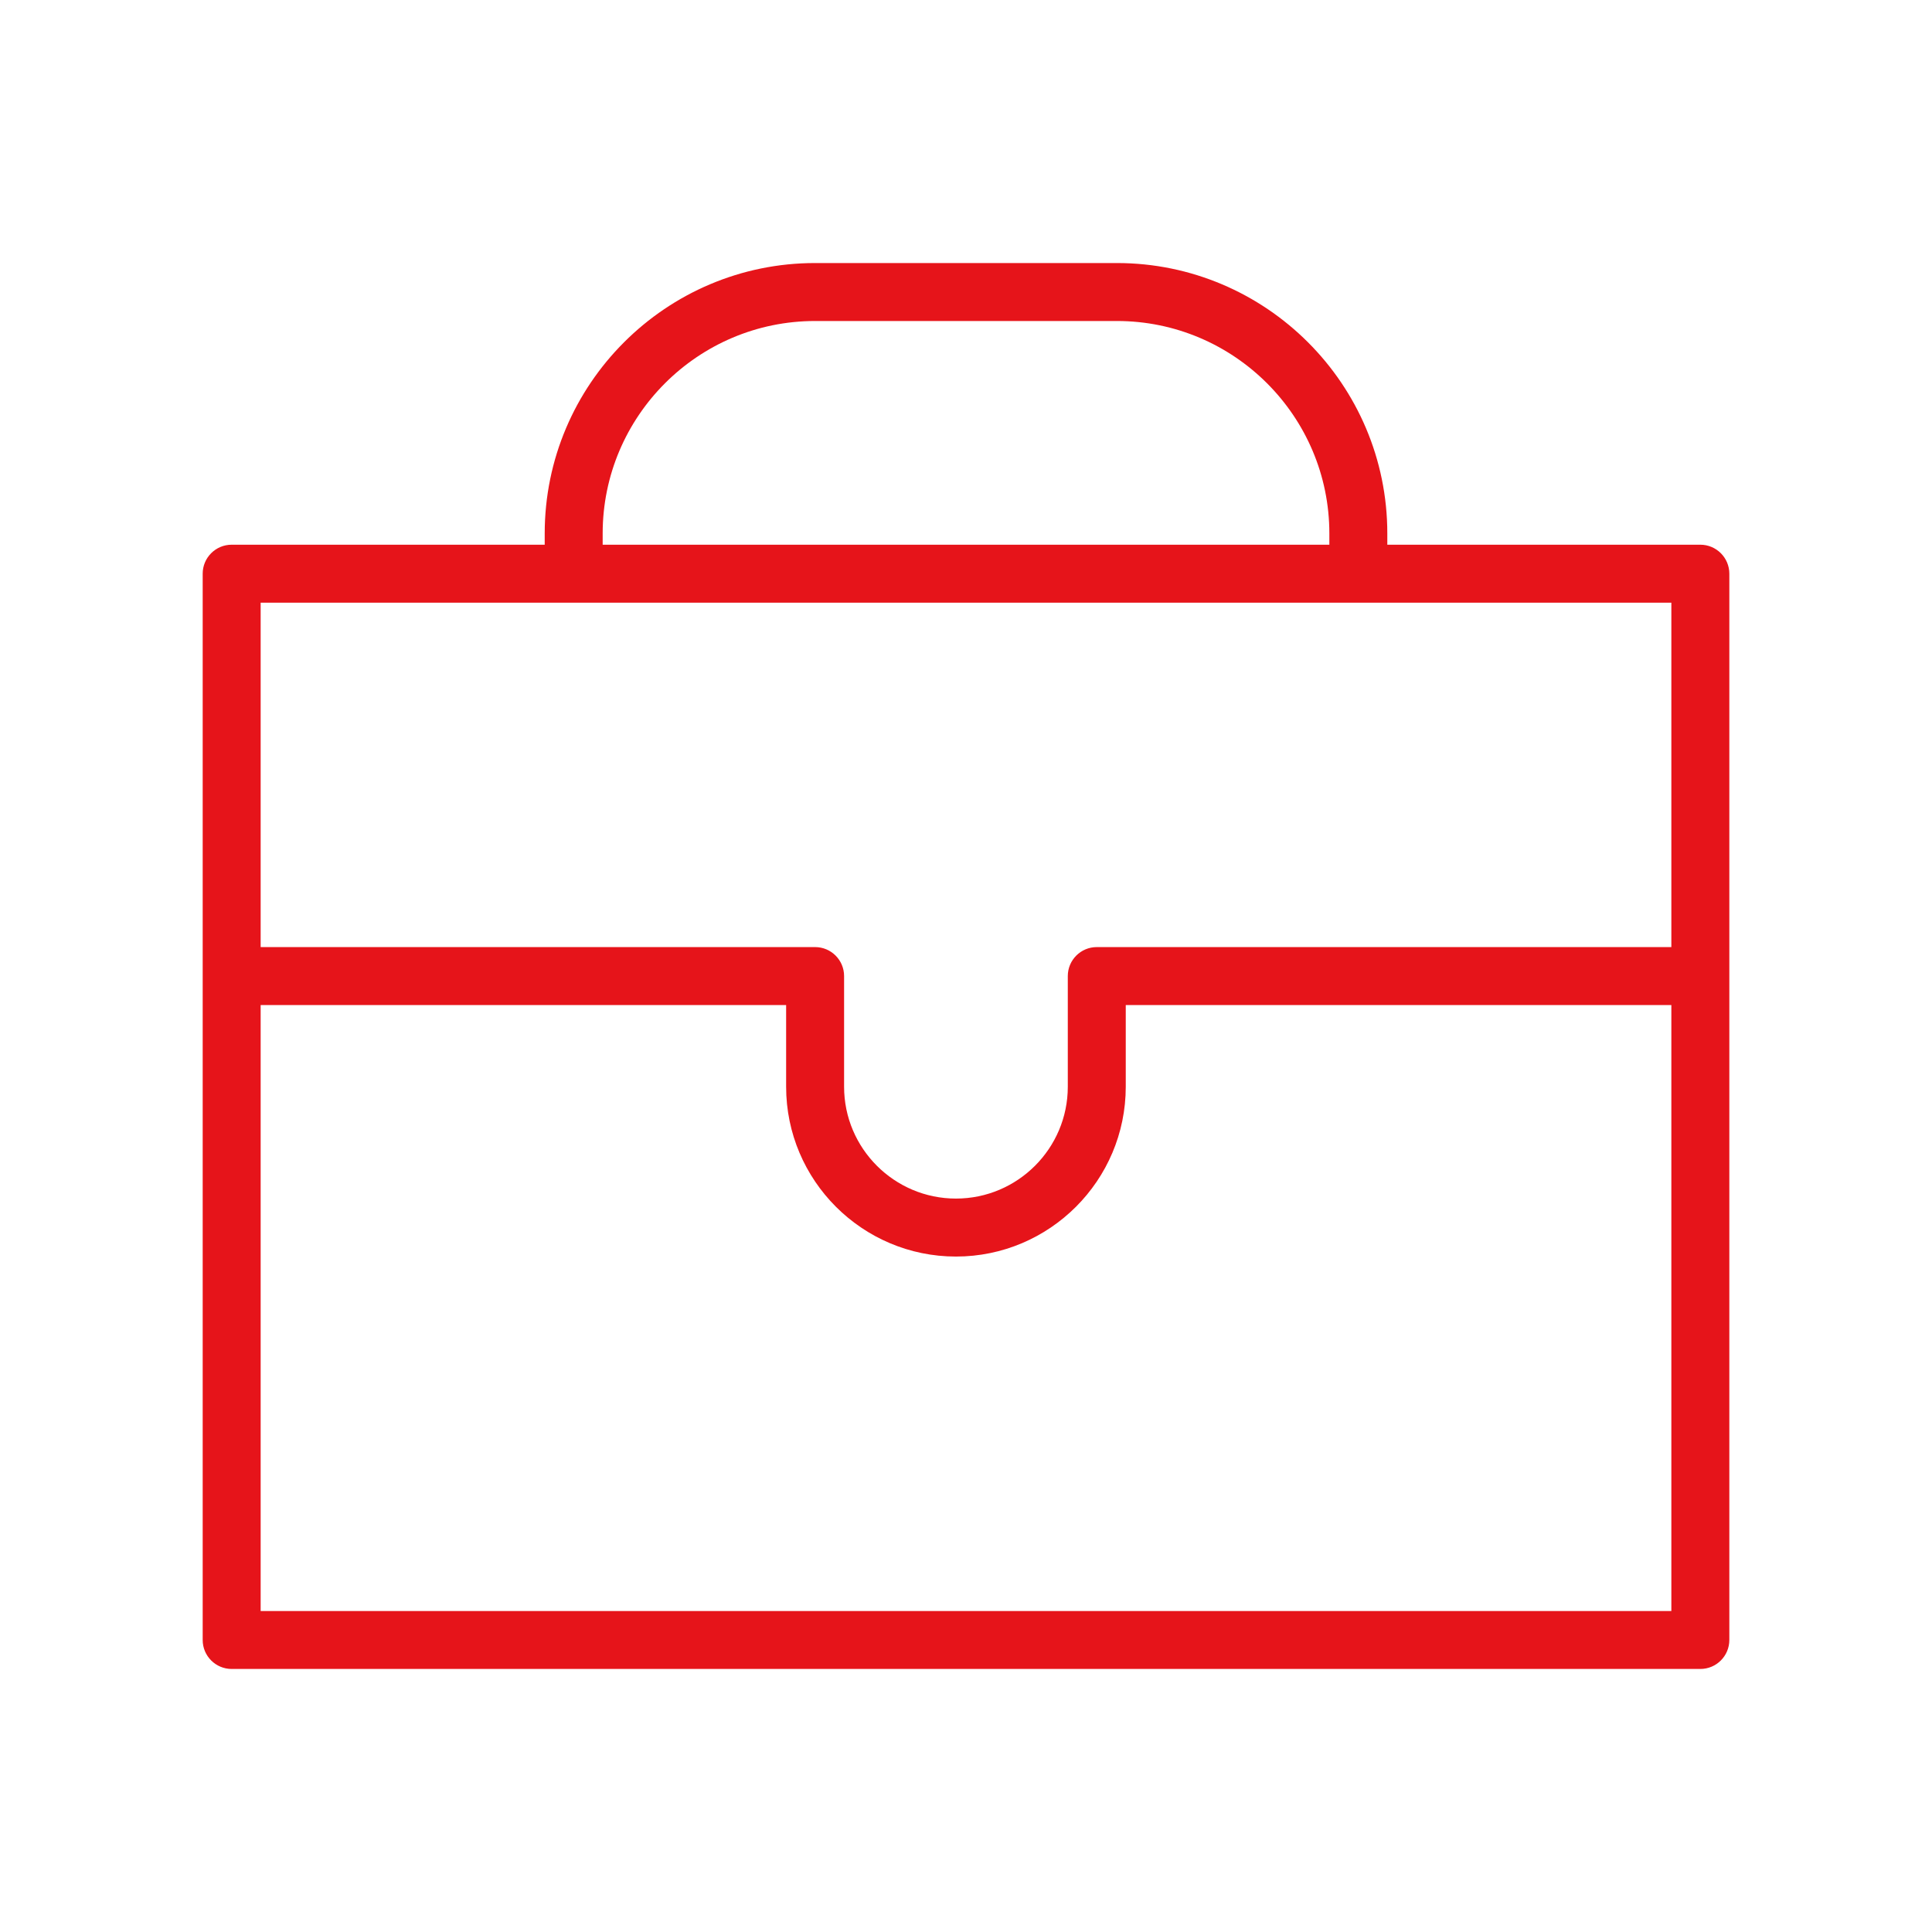 <?xml version="1.0" encoding="UTF-8"?> <svg xmlns="http://www.w3.org/2000/svg" viewBox="0 0 100.00 100.00" data-guides="{&quot;vertical&quot;:[],&quot;horizontal&quot;:[]}"><defs></defs><path fill="#e6141a" stroke="#000000" fill-opacity="1" stroke-width="0" stroke-opacity="1" baseline-shift="baseline" color="rgb(51, 51, 51)" fill-rule="evenodd" id="tSvg1135974a629" title="Path 3" d="M88.009 28.194C82.608 28.194 77.208 28.194 71.807 28.194C71.807 28 71.807 27.805 71.807 27.611C71.807 19.893 65.528 13.615 57.81 13.615C52.603 13.615 47.397 13.615 42.19 13.615C34.472 13.615 28.194 19.893 28.194 27.611C28.194 27.805 28.194 28 28.194 28.194C22.793 28.194 17.392 28.194 11.991 28.194C11.163 28.194 10.491 28.866 10.491 29.694C10.491 48.091 10.491 66.488 10.491 84.885C10.491 85.713 11.163 86.385 11.991 86.385C37.331 86.385 62.67 86.385 88.01 86.385C88.838 86.385 89.51 85.713 89.51 84.885C89.51 66.488 89.51 48.091 89.51 29.694C89.509 28.866 88.837 28.195 88.009 28.194ZM31.194 27.611C31.194 21.548 36.127 16.615 42.19 16.615C47.397 16.615 52.603 16.615 57.81 16.615C63.873 16.615 68.807 21.548 68.807 27.611C68.807 27.805 68.807 28 68.807 28.194C56.269 28.194 43.732 28.194 31.194 28.194C31.194 28 31.194 27.805 31.194 27.611ZM86.509 31.194C86.509 37.136 86.509 43.079 86.509 49.021C76.596 49.021 66.682 49.021 56.769 49.021C55.941 49.021 55.269 49.693 55.269 50.521C55.269 52.43 55.269 54.34 55.269 56.249C55.269 59.441 52.672 62.038 49.48 62.038C46.288 62.038 43.69 59.441 43.69 56.249C43.69 54.34 43.69 52.43 43.69 50.521C43.69 49.693 43.018 49.021 42.19 49.021C32.624 49.021 23.057 49.021 13.491 49.021C13.491 43.079 13.491 37.136 13.491 31.194C37.83 31.194 62.17 31.194 86.509 31.194ZM13.491 83.386C13.491 72.931 13.491 62.477 13.491 52.022C22.557 52.022 31.624 52.022 40.69 52.022C40.69 53.431 40.69 54.841 40.69 56.25C40.69 61.097 44.633 65.039 49.48 65.039C54.327 65.039 58.269 61.097 58.269 56.25C58.269 54.841 58.269 53.431 58.269 52.022C67.682 52.022 77.096 52.022 86.509 52.022C86.509 62.477 86.509 72.931 86.509 83.386C62.17 83.386 37.83 83.386 13.491 83.386Z"></path></svg> 